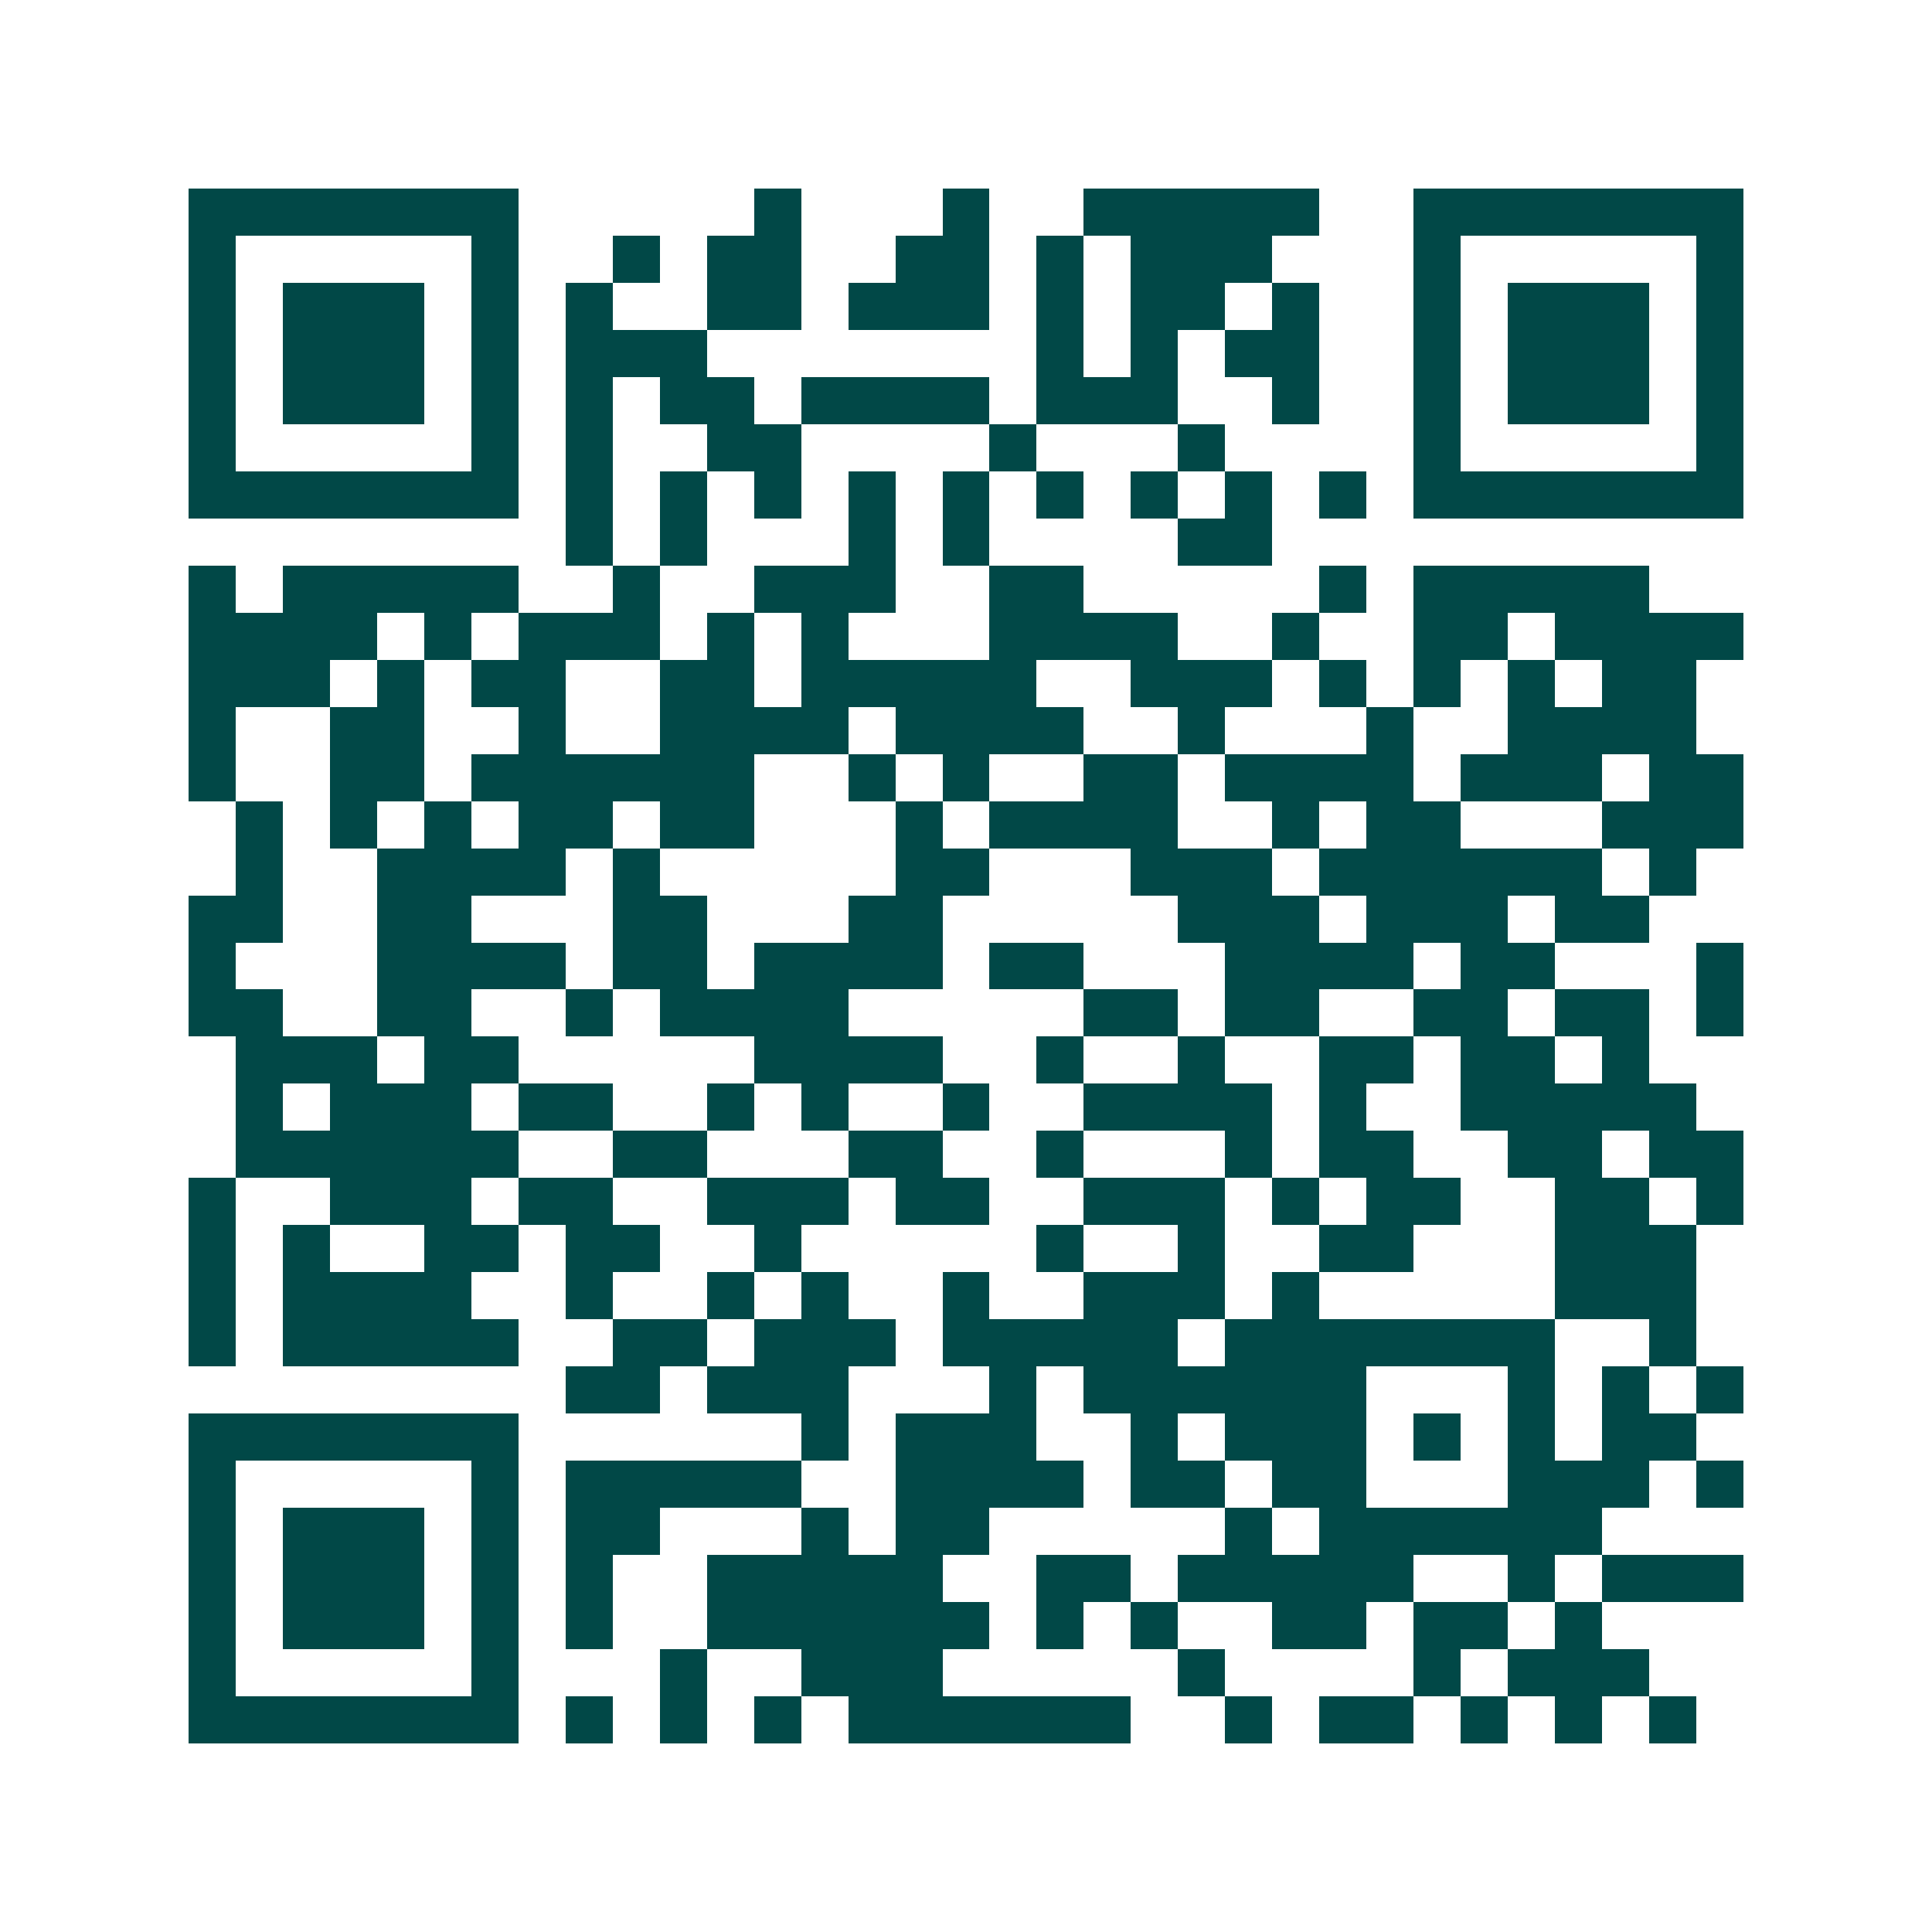 <svg xmlns="http://www.w3.org/2000/svg" width="200" height="200" viewBox="0 0 41 41" shape-rendering="crispEdges"><path fill="#ffffff" d="M0 0h41v41H0z"/><path stroke="#014847" d="M4 4.5h7m5 0h1m3 0h1m2 0h5m2 0h7M4 5.5h1m5 0h1m2 0h1m1 0h2m2 0h2m1 0h1m1 0h3m3 0h1m5 0h1M4 6.5h1m1 0h3m1 0h1m1 0h1m2 0h2m1 0h3m1 0h1m1 0h2m1 0h1m2 0h1m1 0h3m1 0h1M4 7.5h1m1 0h3m1 0h1m1 0h3m7 0h1m1 0h1m1 0h2m2 0h1m1 0h3m1 0h1M4 8.5h1m1 0h3m1 0h1m1 0h1m1 0h2m1 0h4m1 0h3m2 0h1m2 0h1m1 0h3m1 0h1M4 9.5h1m5 0h1m1 0h1m2 0h2m4 0h1m3 0h1m4 0h1m5 0h1M4 10.5h7m1 0h1m1 0h1m1 0h1m1 0h1m1 0h1m1 0h1m1 0h1m1 0h1m1 0h1m1 0h7M12 11.5h1m1 0h1m3 0h1m1 0h1m4 0h2M4 12.5h1m1 0h5m2 0h1m2 0h3m2 0h2m5 0h1m1 0h5M4 13.5h4m1 0h1m1 0h3m1 0h1m1 0h1m3 0h4m2 0h1m2 0h2m1 0h4M4 14.5h3m1 0h1m1 0h2m2 0h2m1 0h5m2 0h3m1 0h1m1 0h1m1 0h1m1 0h2M4 15.5h1m2 0h2m2 0h1m2 0h4m1 0h4m2 0h1m3 0h1m2 0h4M4 16.5h1m2 0h2m1 0h6m2 0h1m1 0h1m2 0h2m1 0h4m1 0h3m1 0h2M5 17.5h1m1 0h1m1 0h1m1 0h2m1 0h2m3 0h1m1 0h4m2 0h1m1 0h2m3 0h3M5 18.5h1m2 0h4m1 0h1m5 0h2m3 0h3m1 0h6m1 0h1M4 19.5h2m2 0h2m3 0h2m3 0h2m5 0h3m1 0h3m1 0h2M4 20.5h1m3 0h4m1 0h2m1 0h4m1 0h2m3 0h4m1 0h2m3 0h1M4 21.5h2m2 0h2m2 0h1m1 0h4m5 0h2m1 0h2m2 0h2m1 0h2m1 0h1M5 22.5h3m1 0h2m5 0h4m2 0h1m2 0h1m2 0h2m1 0h2m1 0h1M5 23.5h1m1 0h3m1 0h2m2 0h1m1 0h1m2 0h1m2 0h4m1 0h1m2 0h5M5 24.5h6m2 0h2m3 0h2m2 0h1m3 0h1m1 0h2m2 0h2m1 0h2M4 25.5h1m2 0h3m1 0h2m2 0h3m1 0h2m2 0h3m1 0h1m1 0h2m2 0h2m1 0h1M4 26.5h1m1 0h1m2 0h2m1 0h2m2 0h1m5 0h1m2 0h1m2 0h2m3 0h3M4 27.5h1m1 0h4m2 0h1m2 0h1m1 0h1m2 0h1m2 0h3m1 0h1m5 0h3M4 28.5h1m1 0h5m2 0h2m1 0h3m1 0h5m1 0h7m2 0h1M12 29.5h2m1 0h3m3 0h1m1 0h6m3 0h1m1 0h1m1 0h1M4 30.5h7m6 0h1m1 0h3m2 0h1m1 0h3m1 0h1m1 0h1m1 0h2M4 31.5h1m5 0h1m1 0h5m2 0h4m1 0h2m1 0h2m3 0h3m1 0h1M4 32.5h1m1 0h3m1 0h1m1 0h2m3 0h1m1 0h2m5 0h1m1 0h6M4 33.5h1m1 0h3m1 0h1m1 0h1m2 0h5m2 0h2m1 0h5m2 0h1m1 0h3M4 34.5h1m1 0h3m1 0h1m1 0h1m2 0h6m1 0h1m1 0h1m2 0h2m1 0h2m1 0h1M4 35.5h1m5 0h1m3 0h1m2 0h3m5 0h1m4 0h1m1 0h3M4 36.5h7m1 0h1m1 0h1m1 0h1m1 0h6m2 0h1m1 0h2m1 0h1m1 0h1m1 0h1"/></svg>
